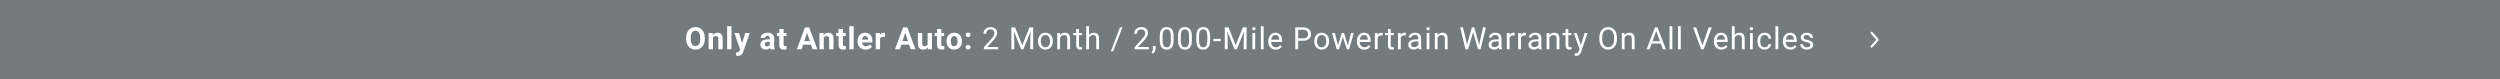 <svg width="2840" height="90" viewBox="0 0 2840 90" fill="none" xmlns="http://www.w3.org/2000/svg">
<rect x="0" y="0" width="2840" height="90" fill="#333333" stroke="none"/>
<g clip-path="url(#clip0_2062_61)">
<rect width="2840" height="90" fill="white"/>
<rect width="2840" height="90" fill="#747B7F"/>
<path fill-rule="evenodd" clip-rule="evenodd" d="M2125.34 36.38C2125.79 35.873 2126.52 35.873 2126.97 36.38L2133.49 43.717C2134.17 44.478 2134.17 45.712 2133.49 46.473L2126.97 53.809C2126.52 54.316 2125.79 54.316 2125.34 53.809C2124.89 53.302 2124.89 52.479 2125.34 51.972L2131.45 45.095L2125.34 38.218C2124.89 37.711 2124.89 36.888 2125.34 36.38Z" fill="white"/>
<path d="M800.661 42.977V44.157C800.661 46.048 800.405 47.746 799.892 49.249C799.379 50.753 798.656 52.035 797.722 53.095C796.787 54.143 795.671 54.946 794.372 55.504C793.085 56.063 791.655 56.342 790.083 56.342C788.522 56.342 787.092 56.063 785.793 55.504C784.506 54.946 783.389 54.143 782.443 53.095C781.498 52.035 780.763 50.753 780.239 49.249C779.726 47.746 779.47 46.048 779.47 44.157V42.977C779.47 41.075 779.726 39.377 780.239 37.885C780.751 36.381 781.475 35.099 782.409 34.04C783.355 32.98 784.471 32.171 785.759 31.613C787.058 31.055 788.487 30.775 790.048 30.775C791.621 30.775 793.05 31.055 794.338 31.613C795.637 32.171 796.753 32.98 797.688 34.04C798.633 35.099 799.362 36.381 799.875 37.885C800.399 39.377 800.661 41.075 800.661 42.977ZM795.483 44.157V42.943C795.483 41.622 795.363 40.46 795.124 39.457C794.885 38.454 794.532 37.611 794.064 36.928C793.597 36.244 793.028 35.731 792.355 35.39C791.683 35.036 790.914 34.86 790.048 34.86C789.182 34.86 788.413 35.036 787.741 35.39C787.08 35.731 786.516 36.244 786.049 36.928C785.594 37.611 785.246 38.454 785.007 39.457C784.768 40.46 784.648 41.622 784.648 42.943V44.157C784.648 45.467 784.768 46.629 785.007 47.643C785.246 48.646 785.599 49.495 786.066 50.19C786.534 50.873 787.103 51.391 787.775 51.745C788.448 52.098 789.217 52.274 790.083 52.274C790.948 52.274 791.717 52.098 792.39 51.745C793.062 51.391 793.626 50.873 794.082 50.19C794.537 49.495 794.885 48.646 795.124 47.643C795.363 46.629 795.483 45.467 795.483 44.157ZM809.914 41.456V56H804.992V37.509H809.607L809.914 41.456ZM809.196 46.105H807.863C807.863 44.738 808.04 43.507 808.393 42.414C808.746 41.308 809.242 40.368 809.88 39.594C810.518 38.808 811.276 38.209 812.153 37.799C813.042 37.378 814.033 37.167 815.127 37.167C815.993 37.167 816.784 37.292 817.502 37.543C818.22 37.794 818.835 38.192 819.348 38.739C819.872 39.286 820.271 40.01 820.544 40.91C820.829 41.81 820.971 42.909 820.971 44.208V56H816.015V44.191C816.015 43.371 815.901 42.733 815.674 42.277C815.446 41.821 815.11 41.502 814.665 41.32C814.232 41.126 813.697 41.029 813.059 41.029C812.398 41.029 811.823 41.16 811.333 41.422C810.854 41.684 810.455 42.049 810.136 42.516C809.829 42.972 809.595 43.507 809.436 44.123C809.276 44.738 809.196 45.399 809.196 46.105ZM830.959 29.75V56H826.02V29.75H830.959ZM841.563 53.915L846.467 37.509H851.748L844.314 58.786C844.155 59.253 843.938 59.754 843.665 60.29C843.403 60.825 843.044 61.332 842.588 61.81C842.144 62.3 841.58 62.699 840.896 63.007C840.224 63.315 839.398 63.468 838.418 63.468C837.951 63.468 837.569 63.44 837.273 63.383C836.977 63.326 836.624 63.246 836.213 63.144V59.538C836.339 59.538 836.47 59.538 836.607 59.538C836.743 59.549 836.874 59.555 837 59.555C837.649 59.555 838.179 59.481 838.589 59.333C838.999 59.184 839.33 58.956 839.58 58.649C839.831 58.353 840.03 57.965 840.178 57.487L841.563 53.915ZM839.512 37.509L843.528 50.907L844.229 56.12L840.879 56.478L834.231 37.509H839.512ZM874.51 51.83V43.593C874.51 43 874.413 42.493 874.219 42.072C874.026 41.639 873.724 41.303 873.313 41.063C872.915 40.824 872.396 40.705 871.758 40.705C871.211 40.705 870.739 40.801 870.34 40.995C869.941 41.177 869.633 41.445 869.417 41.798C869.201 42.14 869.092 42.545 869.092 43.012H864.17C864.17 42.226 864.353 41.479 864.717 40.773C865.082 40.067 865.612 39.446 866.307 38.91C867.002 38.363 867.828 37.936 868.785 37.628C869.753 37.321 870.835 37.167 872.032 37.167C873.467 37.167 874.743 37.406 875.86 37.885C876.976 38.363 877.854 39.081 878.492 40.038C879.141 40.995 879.466 42.191 879.466 43.627V51.54C879.466 52.553 879.528 53.385 879.654 54.035C879.779 54.673 879.961 55.231 880.201 55.709V56H875.228C874.988 55.499 874.806 54.872 874.681 54.12C874.567 53.357 874.51 52.593 874.51 51.83ZM875.159 44.738L875.193 47.523H872.442C871.792 47.523 871.229 47.597 870.75 47.746C870.271 47.894 869.878 48.105 869.571 48.378C869.263 48.64 869.035 48.948 868.887 49.301C868.75 49.654 868.682 50.041 868.682 50.463C868.682 50.884 868.779 51.266 868.973 51.608C869.166 51.938 869.445 52.2 869.81 52.394C870.175 52.576 870.602 52.667 871.092 52.667C871.832 52.667 872.476 52.519 873.023 52.223C873.57 51.927 873.991 51.562 874.288 51.129C874.595 50.697 874.755 50.286 874.766 49.899L876.065 51.984C875.883 52.451 875.632 52.935 875.313 53.437C875.005 53.938 874.612 54.411 874.134 54.855C873.655 55.288 873.08 55.647 872.408 55.932C871.736 56.205 870.938 56.342 870.015 56.342C868.842 56.342 867.776 56.108 866.819 55.641C865.874 55.163 865.122 54.508 864.563 53.676C864.017 52.833 863.743 51.876 863.743 50.805C863.743 49.836 863.925 48.976 864.29 48.224C864.655 47.472 865.19 46.84 865.896 46.327C866.614 45.803 867.509 45.41 868.58 45.148C869.651 44.874 870.892 44.738 872.305 44.738H875.159ZM893.367 37.509V40.995H882.601V37.509H893.367ZM885.267 32.946H890.189V50.429C890.189 50.964 890.257 51.374 890.394 51.659C890.542 51.944 890.758 52.143 891.043 52.257C891.328 52.36 891.687 52.411 892.12 52.411C892.427 52.411 892.701 52.4 892.94 52.377C893.191 52.343 893.402 52.309 893.572 52.274L893.59 55.898C893.168 56.034 892.712 56.142 892.222 56.222C891.732 56.302 891.191 56.342 890.599 56.342C889.516 56.342 888.571 56.165 887.762 55.812C886.964 55.447 886.349 54.866 885.916 54.069C885.483 53.271 885.267 52.223 885.267 50.924V32.946ZM917.411 35.373L910.643 56H905.192L914.437 31.117H917.906L917.411 35.373ZM923.033 56L916.249 35.373L915.702 31.117H919.205L928.502 56H923.033ZM922.726 46.737V50.753H909.584V46.737H922.726ZM935.824 41.456V56H930.902V37.509H935.516L935.824 41.456ZM935.106 46.105H933.773C933.773 44.738 933.95 43.507 934.303 42.414C934.656 41.308 935.152 40.368 935.79 39.594C936.428 38.808 937.186 38.209 938.063 37.799C938.951 37.378 939.943 37.167 941.036 37.167C941.902 37.167 942.694 37.292 943.412 37.543C944.13 37.794 944.745 38.192 945.258 38.739C945.782 39.286 946.18 40.01 946.454 40.91C946.739 41.81 946.881 42.909 946.881 44.208V56H941.925V44.191C941.925 43.371 941.811 42.733 941.583 42.277C941.355 41.821 941.019 41.502 940.575 41.32C940.142 41.126 939.607 41.029 938.969 41.029C938.308 41.029 937.732 41.16 937.242 41.422C936.764 41.684 936.365 42.049 936.046 42.516C935.739 42.972 935.505 43.507 935.346 44.123C935.186 44.738 935.106 45.399 935.106 46.105ZM960.731 37.509V40.995H949.965V37.509H960.731ZM952.631 32.946H957.553V50.429C957.553 50.964 957.621 51.374 957.758 51.659C957.906 51.944 958.122 52.143 958.407 52.257C958.692 52.36 959.051 52.411 959.484 52.411C959.792 52.411 960.065 52.4 960.304 52.377C960.555 52.343 960.766 52.309 960.937 52.274L960.954 55.898C960.532 56.034 960.076 56.142 959.586 56.222C959.097 56.302 958.555 56.342 957.963 56.342C956.881 56.342 955.935 56.165 955.126 55.812C954.328 55.447 953.713 54.866 953.28 54.069C952.847 53.271 952.631 52.223 952.631 50.924V32.946ZM969.779 29.75V56H964.841V29.75H969.779ZM983.408 56.342C981.972 56.342 980.685 56.114 979.545 55.658C978.406 55.191 977.438 54.547 976.64 53.727C975.854 52.907 975.25 51.955 974.829 50.873C974.407 49.779 974.196 48.617 974.196 47.387V46.703C974.196 45.302 974.396 44.02 974.794 42.858C975.193 41.696 975.763 40.688 976.503 39.833C977.255 38.978 978.167 38.323 979.238 37.868C980.309 37.401 981.516 37.167 982.861 37.167C984.171 37.167 985.333 37.383 986.347 37.816C987.361 38.249 988.21 38.865 988.893 39.662C989.588 40.46 990.113 41.417 990.466 42.533C990.819 43.638 990.996 44.869 990.996 46.225V48.275H976.298V44.994H986.159V44.618C986.159 43.935 986.034 43.325 985.783 42.79C985.544 42.243 985.179 41.81 984.689 41.491C984.199 41.172 983.573 41.012 982.809 41.012C982.16 41.012 981.602 41.155 981.135 41.44C980.668 41.724 980.286 42.123 979.99 42.636C979.705 43.148 979.488 43.752 979.34 44.447C979.204 45.131 979.135 45.883 979.135 46.703V47.387C979.135 48.127 979.238 48.811 979.443 49.438C979.659 50.064 979.961 50.605 980.349 51.061C980.747 51.517 981.226 51.87 981.784 52.121C982.354 52.371 982.997 52.497 983.715 52.497C984.604 52.497 985.43 52.326 986.193 51.984C986.968 51.631 987.635 51.101 988.193 50.395L990.585 52.992C990.198 53.55 989.668 54.086 988.996 54.599C988.335 55.111 987.538 55.533 986.603 55.863C985.669 56.182 984.604 56.342 983.408 56.342ZM999.77 41.542V56H994.848V37.509H999.48L999.77 41.542ZM1005.34 37.389L1005.26 41.952C1005.02 41.918 1004.73 41.889 1004.38 41.867C1004.05 41.833 1003.75 41.815 1003.48 41.815C1002.78 41.815 1002.18 41.907 1001.67 42.089C1001.17 42.26 1000.74 42.516 1000.4 42.858C1000.07 43.2 999.821 43.616 999.65 44.105C999.491 44.595 999.4 45.154 999.377 45.78L998.386 45.473C998.386 44.276 998.505 43.177 998.745 42.174C998.984 41.16 999.331 40.277 999.787 39.525C1000.25 38.773 1000.82 38.192 1001.5 37.782C1002.17 37.372 1002.94 37.167 1003.8 37.167C1004.08 37.167 1004.36 37.19 1004.64 37.235C1004.93 37.27 1005.16 37.321 1005.34 37.389ZM1028.91 35.373L1022.14 56H1016.69L1025.93 31.117H1029.4L1028.91 35.373ZM1034.53 56L1027.74 35.373L1027.2 31.117H1030.7L1040 56H1034.53ZM1034.22 46.737V50.753H1021.08V46.737H1034.22ZM1053.78 51.574V37.509H1058.7V56H1054.07L1053.78 51.574ZM1054.33 47.78L1055.78 47.746C1055.78 48.976 1055.64 50.121 1055.35 51.181C1055.07 52.229 1054.64 53.14 1054.07 53.915C1053.5 54.678 1052.78 55.276 1051.92 55.709C1051.05 56.131 1050.03 56.342 1048.86 56.342C1047.96 56.342 1047.13 56.217 1046.36 55.966C1045.61 55.704 1044.96 55.299 1044.41 54.752C1043.88 54.194 1043.46 53.482 1043.15 52.616C1042.85 51.739 1042.71 50.685 1042.71 49.455V37.509H1047.63V49.489C1047.63 50.036 1047.69 50.497 1047.82 50.873C1047.95 51.249 1048.14 51.557 1048.38 51.796C1048.62 52.035 1048.9 52.206 1049.22 52.309C1049.55 52.411 1049.91 52.462 1050.31 52.462C1051.32 52.462 1052.12 52.257 1052.7 51.847C1053.3 51.437 1053.71 50.879 1053.95 50.172C1054.2 49.455 1054.33 48.657 1054.33 47.78ZM1072.57 37.509V40.995H1061.8V37.509H1072.57ZM1064.47 32.946H1069.39V50.429C1069.39 50.964 1069.46 51.374 1069.6 51.659C1069.74 51.944 1069.96 52.143 1070.24 52.257C1070.53 52.36 1070.89 52.411 1071.32 52.411C1071.63 52.411 1071.9 52.4 1072.14 52.377C1072.39 52.343 1072.6 52.309 1072.77 52.274L1072.79 55.898C1072.37 56.034 1071.91 56.142 1071.42 56.222C1070.93 56.302 1070.39 56.342 1069.8 56.342C1068.72 56.342 1067.77 56.165 1066.96 55.812C1066.17 55.447 1065.55 54.866 1065.12 54.069C1064.68 53.271 1064.47 52.223 1064.47 50.924V32.946ZM1075.19 46.942V46.584C1075.19 45.228 1075.38 43.98 1075.77 42.841C1076.16 41.69 1076.72 40.693 1077.46 39.85C1078.2 39.007 1079.12 38.352 1080.2 37.885C1081.28 37.406 1082.52 37.167 1083.92 37.167C1085.33 37.167 1086.57 37.406 1087.67 37.885C1088.76 38.352 1089.68 39.007 1090.42 39.85C1091.17 40.693 1091.74 41.69 1092.13 42.841C1092.51 43.98 1092.71 45.228 1092.71 46.584V46.942C1092.71 48.287 1092.51 49.534 1092.13 50.685C1091.74 51.824 1091.17 52.821 1090.42 53.676C1089.68 54.519 1088.77 55.174 1087.68 55.641C1086.6 56.108 1085.36 56.342 1083.96 56.342C1082.56 56.342 1081.31 56.108 1080.22 55.641C1079.13 55.174 1078.22 54.519 1077.46 53.676C1076.72 52.821 1076.16 51.824 1075.77 50.685C1075.38 49.534 1075.19 48.287 1075.19 46.942ZM1080.11 46.584V46.942C1080.11 47.717 1080.18 48.441 1080.32 49.113C1080.45 49.785 1080.67 50.377 1080.97 50.89C1081.27 51.391 1081.67 51.785 1082.16 52.069C1082.65 52.354 1083.25 52.497 1083.96 52.497C1084.64 52.497 1085.23 52.354 1085.72 52.069C1086.21 51.785 1086.6 51.391 1086.9 50.89C1087.19 50.377 1087.41 49.785 1087.55 49.113C1087.7 48.441 1087.77 47.717 1087.77 46.942V46.584C1087.77 45.831 1087.7 45.125 1087.55 44.464C1087.41 43.792 1087.19 43.2 1086.88 42.687C1086.58 42.163 1086.19 41.753 1085.7 41.456C1085.21 41.16 1084.62 41.012 1083.92 41.012C1083.23 41.012 1082.64 41.16 1082.15 41.456C1081.67 41.753 1081.27 42.163 1080.97 42.687C1080.67 43.2 1080.45 43.792 1080.32 44.464C1080.18 45.125 1080.11 45.831 1080.11 46.584ZM1096.97 53.624C1096.97 52.895 1097.22 52.286 1097.72 51.796C1098.24 51.306 1098.91 51.061 1099.76 51.061C1100.6 51.061 1101.27 51.306 1101.77 51.796C1102.29 52.286 1102.54 52.895 1102.54 53.624C1102.54 54.354 1102.29 54.963 1101.77 55.453C1101.27 55.943 1100.6 56.188 1099.76 56.188C1098.91 56.188 1098.24 55.943 1097.72 55.453C1097.22 54.963 1096.97 54.354 1096.97 53.624ZM1096.97 39.525C1096.97 38.796 1097.22 38.187 1097.72 37.697C1098.24 37.207 1098.91 36.962 1099.76 36.962C1100.6 36.962 1101.27 37.207 1101.77 37.697C1102.29 38.187 1102.54 38.796 1102.54 39.525C1102.54 40.255 1102.29 40.864 1101.77 41.354C1101.27 41.844 1100.6 42.089 1099.76 42.089C1098.91 42.089 1098.24 41.844 1097.72 41.354C1097.22 40.864 1096.97 40.255 1096.97 39.525ZM1133.93 53.402V56H1117.65V53.727L1125.8 44.652C1126.8 43.536 1127.58 42.59 1128.12 41.815C1128.68 41.029 1129.07 40.329 1129.29 39.713C1129.51 39.087 1129.63 38.449 1129.63 37.799C1129.63 36.979 1129.46 36.238 1129.11 35.578C1128.78 34.905 1128.29 34.37 1127.65 33.971C1127 33.572 1126.21 33.373 1125.29 33.373C1124.18 33.373 1123.26 33.59 1122.52 34.023C1121.79 34.444 1121.24 35.036 1120.88 35.8C1120.51 36.563 1120.33 37.44 1120.33 38.432H1117.17C1117.17 37.03 1117.48 35.748 1118.09 34.586C1118.71 33.424 1119.62 32.502 1120.83 31.818C1122.03 31.123 1123.52 30.775 1125.29 30.775C1126.86 30.775 1128.2 31.055 1129.32 31.613C1130.44 32.16 1131.29 32.934 1131.88 33.937C1132.49 34.928 1132.79 36.09 1132.79 37.423C1132.79 38.153 1132.66 38.893 1132.41 39.645C1132.17 40.386 1131.84 41.126 1131.4 41.867C1130.98 42.607 1130.49 43.336 1129.92 44.054C1129.36 44.772 1128.76 45.478 1128.12 46.173L1121.46 53.402H1133.93ZM1149.96 31.117H1153.16L1161.31 51.403L1169.44 31.117H1172.66L1162.54 56H1160.05L1149.96 31.117ZM1148.92 31.117H1151.74L1152.2 46.293V56H1148.92V31.117ZM1170.86 31.117H1173.68V56H1170.4V46.293L1170.86 31.117ZM1179.21 46.959V46.566C1179.21 45.233 1179.4 43.997 1179.79 42.858C1180.18 41.707 1180.74 40.71 1181.47 39.867C1182.2 39.013 1183.08 38.352 1184.12 37.885C1185.15 37.406 1186.31 37.167 1187.6 37.167C1188.9 37.167 1190.07 37.406 1191.11 37.885C1192.15 38.352 1193.04 39.013 1193.77 39.867C1194.51 40.71 1195.08 41.707 1195.46 42.858C1195.85 43.997 1196.04 45.233 1196.04 46.566V46.959C1196.04 48.292 1195.85 49.529 1195.46 50.668C1195.08 51.807 1194.51 52.804 1193.77 53.659C1193.04 54.502 1192.16 55.163 1191.12 55.641C1190.1 56.108 1188.93 56.342 1187.64 56.342C1186.34 56.342 1185.17 56.108 1184.13 55.641C1183.1 55.163 1182.21 54.502 1181.47 53.659C1180.74 52.804 1180.18 51.807 1179.79 50.668C1179.4 49.529 1179.21 48.292 1179.21 46.959ZM1182.37 46.566V46.959C1182.37 47.882 1182.48 48.754 1182.7 49.574C1182.91 50.383 1183.24 51.101 1183.67 51.727C1184.12 52.354 1184.67 52.85 1185.33 53.214C1185.99 53.568 1186.76 53.744 1187.64 53.744C1188.5 53.744 1189.26 53.568 1189.91 53.214C1190.57 52.85 1191.12 52.354 1191.55 51.727C1191.98 51.101 1192.31 50.383 1192.52 49.574C1192.75 48.754 1192.87 47.882 1192.87 46.959V46.566C1192.87 45.655 1192.75 44.795 1192.52 43.986C1192.31 43.166 1191.98 42.442 1191.53 41.815C1191.1 41.177 1190.55 40.676 1189.89 40.312C1189.24 39.947 1188.48 39.765 1187.6 39.765C1186.74 39.765 1185.97 39.947 1185.31 40.312C1184.66 40.676 1184.12 41.177 1183.67 41.815C1183.24 42.442 1182.91 43.166 1182.7 43.986C1182.48 44.795 1182.37 45.655 1182.37 46.566ZM1204.22 41.456V56H1201.06V37.509H1204.05L1204.22 41.456ZM1203.47 46.054L1202.15 46.002C1202.16 44.738 1202.35 43.57 1202.72 42.499C1203.08 41.417 1203.59 40.477 1204.25 39.679C1204.92 38.882 1205.7 38.266 1206.61 37.834C1207.54 37.389 1208.56 37.167 1209.67 37.167C1210.58 37.167 1211.4 37.292 1212.13 37.543C1212.86 37.782 1213.48 38.17 1214 38.705C1214.52 39.241 1214.92 39.935 1215.19 40.79C1215.47 41.633 1215.6 42.664 1215.6 43.883V56H1212.42V43.849C1212.42 42.881 1212.28 42.106 1212 41.525C1211.71 40.932 1211.3 40.505 1210.75 40.243C1210.2 39.97 1209.53 39.833 1208.73 39.833C1207.95 39.833 1207.23 39.998 1206.58 40.329C1205.94 40.659 1205.39 41.115 1204.92 41.696C1204.47 42.277 1204.11 42.943 1203.84 43.695C1203.59 44.436 1203.47 45.222 1203.47 46.054ZM1229.2 37.509V39.935H1219.2V37.509H1229.2ZM1222.58 33.014H1225.74V51.42C1225.74 52.047 1225.84 52.519 1226.03 52.838C1226.23 53.157 1226.48 53.368 1226.79 53.471C1227.09 53.573 1227.42 53.624 1227.78 53.624C1228.04 53.624 1228.31 53.602 1228.6 53.556C1228.89 53.499 1229.12 53.454 1229.26 53.419L1229.28 56C1229.03 56.08 1228.7 56.154 1228.29 56.222C1227.89 56.302 1227.41 56.342 1226.84 56.342C1226.06 56.342 1225.35 56.188 1224.7 55.88C1224.05 55.573 1223.53 55.06 1223.15 54.342C1222.77 53.613 1222.58 52.633 1222.58 51.403V33.014ZM1237.12 29.75V56H1233.95V29.75H1237.12ZM1236.36 46.054L1235.05 46.002C1235.06 44.738 1235.25 43.57 1235.61 42.499C1235.98 41.417 1236.49 40.477 1237.15 39.679C1237.81 38.882 1238.6 38.266 1239.51 37.834C1240.43 37.389 1241.45 37.167 1242.57 37.167C1243.48 37.167 1244.3 37.292 1245.03 37.543C1245.76 37.782 1246.38 38.17 1246.89 38.705C1247.42 39.241 1247.81 39.935 1248.09 40.79C1248.36 41.633 1248.5 42.664 1248.5 43.883V56H1245.32V43.849C1245.32 42.881 1245.18 42.106 1244.89 41.525C1244.61 40.932 1244.19 40.505 1243.64 40.243C1243.1 39.97 1242.43 39.833 1241.63 39.833C1240.84 39.833 1240.12 39.998 1239.48 40.329C1238.84 40.659 1238.28 41.115 1237.82 41.696C1237.36 42.277 1237 42.943 1236.74 43.695C1236.49 44.436 1236.36 45.222 1236.36 46.054ZM1275.02 31.117L1264.65 58.136H1261.93L1272.32 31.117H1275.02ZM1305.22 53.402V56H1288.93V53.727L1297.08 44.652C1298.08 43.536 1298.86 42.59 1299.4 41.815C1299.96 41.029 1300.35 40.329 1300.57 39.713C1300.79 39.087 1300.91 38.449 1300.91 37.799C1300.91 36.979 1300.74 36.238 1300.4 35.578C1300.07 34.905 1299.58 34.37 1298.93 33.971C1298.28 33.572 1297.49 33.373 1296.57 33.373C1295.46 33.373 1294.54 33.59 1293.8 34.023C1293.07 34.444 1292.52 35.036 1292.16 35.8C1291.79 36.563 1291.61 37.44 1291.61 38.432H1288.45C1288.45 37.03 1288.76 35.748 1289.37 34.586C1289.99 33.424 1290.9 32.502 1292.11 31.818C1293.32 31.123 1294.8 30.775 1296.57 30.775C1298.14 30.775 1299.48 31.055 1300.6 31.613C1301.72 32.16 1302.57 32.934 1303.16 33.937C1303.77 34.928 1304.07 36.09 1304.07 37.423C1304.07 38.153 1303.95 38.893 1303.69 39.645C1303.46 40.386 1303.12 41.126 1302.69 41.867C1302.26 42.607 1301.77 43.336 1301.2 44.054C1300.64 44.772 1300.04 45.478 1299.4 46.173L1292.74 53.402H1305.22ZM1312.86 52.24V54.787C1312.86 55.823 1312.6 56.917 1312.08 58.068C1311.55 59.23 1310.82 60.198 1309.87 60.973L1308.08 59.726C1308.44 59.224 1308.75 58.712 1309 58.188C1309.25 57.675 1309.44 57.139 1309.56 56.581C1309.7 56.034 1309.77 55.453 1309.77 54.838V52.24H1312.86ZM1333.22 41.576V45.37C1333.22 47.41 1333.04 49.13 1332.68 50.531C1332.31 51.933 1331.79 53.06 1331.1 53.915C1330.42 54.77 1329.6 55.391 1328.63 55.778C1327.67 56.154 1326.59 56.342 1325.38 56.342C1324.42 56.342 1323.54 56.222 1322.73 55.983C1321.92 55.744 1321.19 55.362 1320.54 54.838C1319.91 54.302 1319.36 53.607 1318.9 52.753C1318.45 51.898 1318.1 50.862 1317.86 49.643C1317.62 48.423 1317.5 46.999 1317.5 45.37V41.576C1317.5 39.537 1317.68 37.828 1318.05 36.449C1318.42 35.071 1318.95 33.965 1319.64 33.134C1320.32 32.291 1321.14 31.687 1322.1 31.322C1323.07 30.958 1324.15 30.775 1325.35 30.775C1326.31 30.775 1327.2 30.895 1328.01 31.134C1328.83 31.362 1329.56 31.732 1330.2 32.245C1330.84 32.746 1331.38 33.419 1331.82 34.262C1332.28 35.093 1332.63 36.113 1332.86 37.321C1333.1 38.529 1333.22 39.947 1333.22 41.576ZM1330.05 45.883V41.046C1330.05 39.93 1329.98 38.95 1329.84 38.107C1329.71 37.252 1329.53 36.523 1329.28 35.919C1329.03 35.316 1328.71 34.826 1328.32 34.45C1327.94 34.074 1327.5 33.8 1327 33.629C1326.51 33.447 1325.96 33.356 1325.35 33.356C1324.59 33.356 1323.93 33.498 1323.35 33.783C1322.76 34.057 1322.27 34.495 1321.88 35.099C1321.49 35.703 1321.19 36.495 1320.99 37.475C1320.78 38.454 1320.68 39.645 1320.68 41.046V45.883C1320.68 46.999 1320.74 47.985 1320.87 48.839C1321 49.694 1321.2 50.434 1321.47 51.061C1321.73 51.676 1322.05 52.183 1322.42 52.582C1322.8 52.981 1323.23 53.277 1323.72 53.471C1324.22 53.653 1324.78 53.744 1325.38 53.744C1326.15 53.744 1326.83 53.596 1327.41 53.3C1327.99 53.004 1328.48 52.542 1328.87 51.916C1329.26 51.278 1329.56 50.463 1329.75 49.472C1329.95 48.469 1330.05 47.273 1330.05 45.883ZM1353.96 41.576V45.37C1353.96 47.41 1353.78 49.13 1353.41 50.531C1353.05 51.933 1352.53 53.06 1351.84 53.915C1351.16 54.77 1350.33 55.391 1349.36 55.778C1348.41 56.154 1347.32 56.342 1346.12 56.342C1345.16 56.342 1344.28 56.222 1343.47 55.983C1342.66 55.744 1341.93 55.362 1341.28 54.838C1340.64 54.302 1340.1 53.607 1339.64 52.753C1339.18 51.898 1338.84 50.862 1338.6 49.643C1338.36 48.423 1338.24 46.999 1338.24 45.37V41.576C1338.24 39.537 1338.42 37.828 1338.79 36.449C1339.16 35.071 1339.69 33.965 1340.37 33.134C1341.06 32.291 1341.88 31.687 1342.84 31.322C1343.8 30.958 1344.89 30.775 1346.08 30.775C1347.05 30.775 1347.94 30.895 1348.75 31.134C1349.57 31.362 1350.3 31.732 1350.94 32.245C1351.57 32.746 1352.12 33.419 1352.56 34.262C1353.02 35.093 1353.36 36.113 1353.6 37.321C1353.84 38.529 1353.96 39.947 1353.96 41.576ZM1350.78 45.883V41.046C1350.78 39.93 1350.71 38.95 1350.58 38.107C1350.45 37.252 1350.26 36.523 1350.01 35.919C1349.76 35.316 1349.44 34.826 1349.06 34.45C1348.68 34.074 1348.24 33.8 1347.74 33.629C1347.25 33.447 1346.7 33.356 1346.08 33.356C1345.33 33.356 1344.66 33.498 1344.08 33.783C1343.5 34.057 1343.01 34.495 1342.61 35.099C1342.23 35.703 1341.93 36.495 1341.72 37.475C1341.52 38.454 1341.42 39.645 1341.42 41.046V45.883C1341.42 46.999 1341.48 47.985 1341.61 48.839C1341.74 49.694 1341.94 50.434 1342.2 51.061C1342.47 51.676 1342.78 52.183 1343.16 52.582C1343.54 52.981 1343.97 53.277 1344.46 53.471C1344.96 53.653 1345.51 53.744 1346.12 53.744C1346.89 53.744 1347.57 53.596 1348.15 53.3C1348.73 53.004 1349.22 52.542 1349.6 51.916C1350 51.278 1350.3 50.463 1350.49 49.472C1350.69 48.469 1350.78 47.273 1350.78 45.883ZM1374.7 41.576V45.37C1374.7 47.41 1374.52 49.13 1374.15 50.531C1373.79 51.933 1373.26 53.06 1372.58 53.915C1371.9 54.77 1371.07 55.391 1370.1 55.778C1369.14 56.154 1368.06 56.342 1366.85 56.342C1365.9 56.342 1365.01 56.222 1364.21 55.983C1363.4 55.744 1362.67 55.362 1362.02 54.838C1361.38 54.302 1360.83 53.607 1360.38 52.753C1359.92 51.898 1359.57 50.862 1359.33 49.643C1359.1 48.423 1358.98 46.999 1358.98 45.37V41.576C1358.98 39.537 1359.16 37.828 1359.52 36.449C1359.9 35.071 1360.43 33.965 1361.11 33.134C1361.8 32.291 1362.62 31.687 1363.57 31.322C1364.54 30.958 1365.62 30.775 1366.82 30.775C1367.79 30.775 1368.68 30.895 1369.49 31.134C1370.31 31.362 1371.04 31.732 1371.67 32.245C1372.31 32.746 1372.85 33.419 1373.3 34.262C1373.75 35.093 1374.1 36.113 1374.34 37.321C1374.58 38.529 1374.7 39.947 1374.7 41.576ZM1371.52 45.883V41.046C1371.52 39.93 1371.45 38.95 1371.31 38.107C1371.19 37.252 1371 36.523 1370.75 35.919C1370.5 35.316 1370.18 34.826 1369.79 34.45C1369.42 34.074 1368.98 33.8 1368.48 33.629C1367.99 33.447 1367.44 33.356 1366.82 33.356C1366.07 33.356 1365.4 33.498 1364.82 33.783C1364.24 34.057 1363.75 34.495 1363.35 35.099C1362.96 35.703 1362.67 36.495 1362.46 37.475C1362.26 38.454 1362.15 39.645 1362.15 41.046V45.883C1362.15 46.999 1362.22 47.985 1362.34 48.839C1362.48 49.694 1362.68 50.434 1362.94 51.061C1363.2 51.676 1363.52 52.183 1363.9 52.582C1364.27 52.981 1364.71 53.277 1365.2 53.471C1365.7 53.653 1366.25 53.744 1366.85 53.744C1367.63 53.744 1368.31 53.596 1368.89 53.3C1369.47 53.004 1369.95 52.542 1370.34 51.916C1370.74 51.278 1371.04 50.463 1371.23 49.472C1371.42 48.469 1371.52 47.273 1371.52 45.883ZM1386.74 44.123V46.72H1378.4V44.123H1386.74ZM1392.4 31.117H1395.6L1403.75 51.403L1411.88 31.117H1415.1L1404.98 56H1402.48L1392.4 31.117ZM1391.36 31.117H1394.18L1394.64 46.293V56H1391.36V31.117ZM1413.3 31.117H1416.12V56H1412.84V46.293L1413.3 31.117ZM1425.92 37.509V56H1422.74V37.509H1425.92ZM1422.5 32.604C1422.5 32.091 1422.66 31.658 1422.97 31.305C1423.28 30.952 1423.75 30.775 1424.37 30.775C1424.97 30.775 1425.43 30.952 1425.75 31.305C1426.08 31.658 1426.25 32.091 1426.25 32.604C1426.25 33.094 1426.08 33.516 1425.75 33.869C1425.43 34.21 1424.97 34.381 1424.37 34.381C1423.75 34.381 1423.28 34.21 1422.97 33.869C1422.66 33.516 1422.5 33.094 1422.5 32.604ZM1435.48 29.75V56H1432.3V29.75H1435.48ZM1449.28 56.342C1447.99 56.342 1446.83 56.125 1445.78 55.692C1444.74 55.248 1443.85 54.627 1443.1 53.83C1442.36 53.032 1441.79 52.086 1441.39 50.993C1440.99 49.899 1440.79 48.703 1440.79 47.404V46.686C1440.79 45.182 1441.01 43.843 1441.46 42.67C1441.9 41.485 1442.5 40.482 1443.27 39.662C1444.03 38.842 1444.9 38.221 1445.86 37.799C1446.83 37.378 1447.84 37.167 1448.87 37.167C1450.19 37.167 1451.33 37.395 1452.29 37.851C1453.26 38.306 1454.05 38.944 1454.67 39.765C1455.28 40.574 1455.74 41.531 1456.03 42.636C1456.33 43.73 1456.48 44.926 1456.48 46.225V47.643H1442.67V45.062H1453.32V44.823C1453.27 44.003 1453.1 43.205 1452.8 42.431C1452.52 41.656 1452.06 41.018 1451.44 40.517C1450.81 40.015 1449.95 39.765 1448.87 39.765C1448.15 39.765 1447.49 39.919 1446.89 40.226C1446.29 40.522 1445.77 40.967 1445.33 41.559C1444.9 42.151 1444.57 42.875 1444.33 43.73C1444.09 44.584 1443.97 45.569 1443.97 46.686V47.404C1443.97 48.281 1444.09 49.107 1444.33 49.882C1444.58 50.645 1444.94 51.317 1445.4 51.898C1445.88 52.48 1446.46 52.935 1447.13 53.266C1447.81 53.596 1448.59 53.761 1449.45 53.761C1450.57 53.761 1451.52 53.533 1452.29 53.078C1453.06 52.622 1453.74 52.012 1454.32 51.249L1456.24 52.77C1455.84 53.374 1455.33 53.949 1454.72 54.496C1454.1 55.043 1453.34 55.487 1452.44 55.829C1451.56 56.171 1450.5 56.342 1449.28 56.342ZM1480.61 46.242H1473.96V43.559H1480.61C1481.89 43.559 1482.94 43.353 1483.73 42.943C1484.53 42.533 1485.11 41.964 1485.48 41.234C1485.85 40.505 1486.04 39.673 1486.04 38.739C1486.04 37.885 1485.85 37.081 1485.48 36.33C1485.11 35.578 1484.53 34.974 1483.73 34.518C1482.94 34.051 1481.89 33.817 1480.61 33.817H1474.73V56H1471.43V31.117H1480.61C1482.49 31.117 1484.08 31.442 1485.37 32.091C1486.67 32.741 1487.66 33.641 1488.33 34.791C1489 35.931 1489.34 37.235 1489.34 38.705C1489.34 40.3 1489 41.662 1488.33 42.79C1487.66 43.917 1486.67 44.778 1485.37 45.37C1484.08 45.951 1482.49 46.242 1480.61 46.242ZM1493 46.959V46.566C1493 45.233 1493.2 43.997 1493.58 42.858C1493.97 41.707 1494.53 40.71 1495.26 39.867C1495.99 39.013 1496.87 38.352 1497.91 37.885C1498.95 37.406 1500.11 37.167 1501.39 37.167C1502.69 37.167 1503.86 37.406 1504.9 37.885C1505.95 38.352 1506.83 39.013 1507.56 39.867C1508.3 40.71 1508.87 41.707 1509.26 42.858C1509.64 43.997 1509.84 45.233 1509.84 46.566V46.959C1509.84 48.292 1509.64 49.529 1509.26 50.668C1508.87 51.807 1508.3 52.804 1507.56 53.659C1506.83 54.502 1505.95 55.163 1504.92 55.641C1503.89 56.108 1502.73 56.342 1501.43 56.342C1500.13 56.342 1498.96 56.108 1497.93 55.641C1496.89 55.163 1496 54.502 1495.26 53.659C1494.53 52.804 1493.97 51.807 1493.58 50.668C1493.2 49.529 1493 48.292 1493 46.959ZM1496.17 46.566V46.959C1496.17 47.882 1496.27 48.754 1496.49 49.574C1496.71 50.383 1497.03 51.101 1497.46 51.727C1497.91 52.354 1498.46 52.85 1499.12 53.214C1499.78 53.568 1500.55 53.744 1501.43 53.744C1502.29 53.744 1503.05 53.568 1503.7 53.214C1504.36 52.85 1504.91 52.354 1505.34 51.727C1505.78 51.101 1506.1 50.383 1506.32 49.574C1506.54 48.754 1506.66 47.882 1506.66 46.959V46.566C1506.66 45.655 1506.54 44.795 1506.32 43.986C1506.1 43.166 1505.77 42.442 1505.33 41.815C1504.89 41.177 1504.35 40.676 1503.68 40.312C1503.04 39.947 1502.27 39.765 1501.39 39.765C1500.53 39.765 1499.77 39.947 1499.1 40.312C1498.46 40.676 1497.91 41.177 1497.46 41.815C1497.03 42.442 1496.71 43.166 1496.49 43.986C1496.27 44.795 1496.17 45.655 1496.17 46.566ZM1519.53 52.719L1524.29 37.509H1526.37L1525.96 40.534L1521.12 56H1519.09L1519.53 52.719ZM1516.34 37.509L1520.39 52.89L1520.68 56H1518.54L1513.18 37.509H1516.34ZM1530.92 52.77L1534.78 37.509H1537.92L1532.56 56H1530.44L1530.92 52.77ZM1526.83 37.509L1531.48 52.462L1532.01 56H1529.99L1525.02 40.499L1524.61 37.509H1526.83ZM1549.89 56.342C1548.61 56.342 1547.44 56.125 1546.39 55.692C1545.35 55.248 1544.46 54.627 1543.71 53.83C1542.97 53.032 1542.4 52.086 1542 50.993C1541.6 49.899 1541.4 48.703 1541.4 47.404V46.686C1541.4 45.182 1541.62 43.843 1542.07 42.67C1542.51 41.485 1543.11 40.482 1543.88 39.662C1544.64 38.842 1545.51 38.221 1546.48 37.799C1547.44 37.378 1548.45 37.167 1549.48 37.167C1550.81 37.167 1551.94 37.395 1552.9 37.851C1553.87 38.306 1554.66 38.944 1555.28 39.765C1555.89 40.574 1556.35 41.531 1556.64 42.636C1556.94 43.73 1557.09 44.926 1557.09 46.225V47.643H1543.28V45.062H1553.93V44.823C1553.88 44.003 1553.71 43.205 1553.41 42.431C1553.13 41.656 1552.67 41.018 1552.05 40.517C1551.42 40.015 1550.57 39.765 1549.48 39.765C1548.77 39.765 1548.1 39.919 1547.5 40.226C1546.9 40.522 1546.38 40.967 1545.95 41.559C1545.51 42.151 1545.18 42.875 1544.94 43.73C1544.7 44.584 1544.58 45.569 1544.58 46.686V47.404C1544.58 48.281 1544.7 49.107 1544.94 49.882C1545.19 50.645 1545.55 51.317 1546.01 51.898C1546.49 52.48 1547.07 52.935 1547.74 53.266C1548.42 53.596 1549.2 53.761 1550.06 53.761C1551.18 53.761 1552.13 53.533 1552.9 53.078C1553.68 52.622 1554.35 52.012 1554.94 51.249L1556.85 52.77C1556.45 53.374 1555.94 53.949 1555.33 54.496C1554.71 55.043 1553.96 55.487 1553.06 55.829C1552.17 56.171 1551.11 56.342 1549.89 56.342ZM1564.99 40.414V56H1561.83V37.509H1564.91L1564.99 40.414ZM1570.77 37.406L1570.75 40.346C1570.49 40.289 1570.24 40.255 1570 40.243C1569.77 40.22 1569.51 40.209 1569.21 40.209C1568.48 40.209 1567.84 40.323 1567.28 40.551C1566.72 40.779 1566.25 41.098 1565.86 41.508C1565.48 41.918 1565.17 42.408 1564.94 42.977C1564.72 43.536 1564.58 44.151 1564.51 44.823L1563.62 45.336C1563.62 44.219 1563.73 43.171 1563.95 42.191C1564.18 41.212 1564.52 40.346 1564.99 39.594C1565.46 38.83 1566.05 38.238 1566.77 37.816C1567.5 37.383 1568.36 37.167 1569.37 37.167C1569.59 37.167 1569.86 37.196 1570.15 37.252C1570.45 37.298 1570.65 37.349 1570.77 37.406ZM1583.34 37.509V39.935H1573.34V37.509H1583.34ZM1576.72 33.014H1579.88V51.42C1579.88 52.047 1579.98 52.519 1580.17 52.838C1580.37 53.157 1580.62 53.368 1580.93 53.471C1581.23 53.573 1581.56 53.624 1581.92 53.624C1582.18 53.624 1582.45 53.602 1582.74 53.556C1583.03 53.499 1583.26 53.454 1583.4 53.419L1583.42 56C1583.17 56.08 1582.84 56.154 1582.43 56.222C1582.03 56.302 1581.55 56.342 1580.98 56.342C1580.2 56.342 1579.49 56.188 1578.84 55.88C1578.19 55.573 1577.67 55.06 1577.29 54.342C1576.91 53.613 1576.72 52.633 1576.72 51.403V33.014ZM1591.26 40.414V56H1588.09V37.509H1591.17L1591.26 40.414ZM1597.03 37.406L1597.02 40.346C1596.75 40.289 1596.5 40.255 1596.26 40.243C1596.04 40.22 1595.77 40.209 1595.48 40.209C1594.75 40.209 1594.1 40.323 1593.55 40.551C1592.99 40.779 1592.52 41.098 1592.13 41.508C1591.74 41.918 1591.43 42.408 1591.21 42.977C1590.99 43.536 1590.85 44.151 1590.78 44.823L1589.89 45.336C1589.89 44.219 1590 43.171 1590.21 42.191C1590.44 41.212 1590.79 40.346 1591.26 39.594C1591.72 38.83 1592.32 38.238 1593.03 37.816C1593.76 37.383 1594.63 37.167 1595.63 37.167C1595.86 37.167 1596.12 37.196 1596.42 37.252C1596.71 37.298 1596.92 37.349 1597.03 37.406ZM1611.22 52.838V43.319C1611.22 42.59 1611.08 41.958 1610.78 41.422C1610.5 40.876 1610.06 40.454 1609.48 40.158C1608.9 39.861 1608.18 39.713 1607.33 39.713C1606.53 39.713 1605.83 39.85 1605.23 40.123C1604.63 40.397 1604.17 40.756 1603.83 41.2C1603.49 41.645 1603.33 42.123 1603.33 42.636H1600.17C1600.17 41.975 1600.34 41.32 1600.68 40.67C1601.02 40.021 1601.51 39.434 1602.15 38.91C1602.8 38.375 1603.57 37.953 1604.47 37.645C1605.39 37.327 1606.4 37.167 1607.52 37.167C1608.86 37.167 1610.05 37.395 1611.07 37.851C1612.11 38.306 1612.92 38.996 1613.5 39.919C1614.09 40.83 1614.39 41.975 1614.39 43.353V51.967C1614.39 52.582 1614.44 53.237 1614.54 53.932C1614.65 54.627 1614.82 55.225 1615.04 55.727V56H1611.74C1611.58 55.635 1611.45 55.151 1611.36 54.547C1611.27 53.932 1611.22 53.362 1611.22 52.838ZM1611.77 44.789L1611.81 47.011H1608.61C1607.71 47.011 1606.91 47.085 1606.2 47.233C1605.49 47.37 1604.9 47.58 1604.42 47.865C1603.94 48.15 1603.58 48.509 1603.33 48.942C1603.08 49.363 1602.95 49.859 1602.95 50.429C1602.95 51.01 1603.08 51.54 1603.35 52.018C1603.61 52.497 1604 52.878 1604.53 53.163C1605.06 53.437 1605.72 53.573 1606.49 53.573C1607.46 53.573 1608.31 53.368 1609.05 52.958C1609.8 52.548 1610.38 52.047 1610.81 51.454C1611.26 50.862 1611.5 50.286 1611.53 49.728L1612.88 51.249C1612.8 51.727 1612.59 52.257 1612.23 52.838C1611.88 53.419 1611.41 53.978 1610.81 54.513C1610.23 55.037 1609.54 55.476 1608.73 55.829C1607.93 56.171 1607.03 56.342 1606.03 56.342C1604.78 56.342 1603.68 56.097 1602.73 55.607C1601.8 55.117 1601.07 54.462 1600.54 53.642C1600.03 52.81 1599.77 51.881 1599.77 50.856C1599.77 49.865 1599.97 48.993 1600.36 48.241C1600.74 47.478 1601.3 46.846 1602.03 46.344C1602.76 45.831 1603.64 45.444 1604.66 45.182C1605.69 44.92 1606.83 44.789 1608.1 44.789H1611.77ZM1623.84 37.509V56H1620.67V37.509H1623.84ZM1620.43 32.604C1620.43 32.091 1620.58 31.658 1620.89 31.305C1621.21 30.952 1621.67 30.775 1622.29 30.775C1622.89 30.775 1623.35 30.952 1623.67 31.305C1624 31.658 1624.17 32.091 1624.17 32.604C1624.17 33.094 1624 33.516 1623.67 33.869C1623.35 34.21 1622.89 34.381 1622.29 34.381C1621.67 34.381 1621.21 34.21 1620.89 33.869C1620.58 33.516 1620.43 33.094 1620.43 32.604ZM1633.13 41.456V56H1629.97V37.509H1632.96L1633.13 41.456ZM1632.38 46.054L1631.06 46.002C1631.08 44.738 1631.26 43.57 1631.63 42.499C1631.99 41.417 1632.51 40.477 1633.17 39.679C1633.83 38.882 1634.61 38.266 1635.52 37.834C1636.45 37.389 1637.47 37.167 1638.58 37.167C1639.5 37.167 1640.32 37.292 1641.04 37.543C1641.77 37.782 1642.39 38.17 1642.91 38.705C1643.43 39.241 1643.83 39.935 1644.1 40.79C1644.38 41.633 1644.51 42.664 1644.51 43.883V56H1641.34V43.849C1641.34 42.881 1641.19 42.106 1640.91 41.525C1640.62 40.932 1640.21 40.505 1639.66 40.243C1639.11 39.97 1638.44 39.833 1637.64 39.833C1636.86 39.833 1636.14 39.998 1635.49 40.329C1634.85 40.659 1634.3 41.115 1633.83 41.696C1633.38 42.277 1633.02 42.943 1632.76 43.695C1632.51 44.436 1632.38 45.222 1632.38 46.054ZM1667.12 48.48L1672.06 31.117H1674.45L1673.07 37.868L1667.75 56H1665.38L1667.12 48.48ZM1662.01 31.117L1665.94 48.139L1667.12 56H1664.76L1658.73 31.117H1662.01ZM1680.84 48.122L1684.69 31.117H1687.99L1681.97 56H1679.61L1680.84 48.122ZM1674.81 31.117L1679.61 48.48L1681.36 56H1678.98L1673.86 37.868L1672.45 31.117H1674.81ZM1702.54 52.838V43.319C1702.54 42.59 1702.39 41.958 1702.1 41.422C1701.81 40.876 1701.38 40.454 1700.8 40.158C1700.22 39.861 1699.5 39.713 1698.64 39.713C1697.85 39.713 1697.14 39.85 1696.54 40.123C1695.95 40.397 1695.48 40.756 1695.14 41.2C1694.81 41.645 1694.64 42.123 1694.64 42.636H1691.48C1691.48 41.975 1691.65 41.32 1691.99 40.67C1692.34 40.021 1692.83 39.434 1693.46 38.91C1694.11 38.375 1694.89 37.953 1695.79 37.645C1696.7 37.327 1697.71 37.167 1698.83 37.167C1700.18 37.167 1701.36 37.395 1702.39 37.851C1703.42 38.306 1704.23 38.996 1704.81 39.919C1705.4 40.83 1705.7 41.975 1705.7 43.353V51.967C1705.7 52.582 1705.75 53.237 1705.85 53.932C1705.97 54.627 1706.13 55.225 1706.35 55.727V56H1703.05C1702.89 55.635 1702.77 55.151 1702.68 54.547C1702.58 53.932 1702.54 53.362 1702.54 52.838ZM1703.09 44.789L1703.12 47.011H1699.92C1699.02 47.011 1698.22 47.085 1697.51 47.233C1696.81 47.37 1696.22 47.58 1695.74 47.865C1695.26 48.15 1694.89 48.509 1694.64 48.942C1694.39 49.363 1694.27 49.859 1694.27 50.429C1694.27 51.01 1694.4 51.54 1694.66 52.018C1694.92 52.497 1695.32 52.878 1695.84 53.163C1696.38 53.437 1697.03 53.573 1697.81 53.573C1698.77 53.573 1699.63 53.368 1700.37 52.958C1701.11 52.548 1701.7 52.047 1702.13 51.454C1702.57 50.862 1702.81 50.286 1702.85 49.728L1704.2 51.249C1704.12 51.727 1703.9 52.257 1703.55 52.838C1703.19 53.419 1702.72 53.978 1702.13 54.513C1701.55 55.037 1700.85 55.476 1700.04 55.829C1699.25 56.171 1698.35 56.342 1697.34 56.342C1696.09 56.342 1694.99 56.097 1694.05 55.607C1693.11 55.117 1692.38 54.462 1691.86 53.642C1691.35 52.81 1691.09 51.881 1691.09 50.856C1691.09 49.865 1691.28 48.993 1691.67 48.241C1692.06 47.478 1692.62 46.846 1693.35 46.344C1694.07 45.831 1694.95 45.444 1695.98 45.182C1697 44.92 1698.15 44.789 1699.41 44.789H1703.09ZM1714.89 40.414V56H1711.72V37.509H1714.8L1714.89 40.414ZM1720.66 37.406L1720.65 40.346C1720.38 40.289 1720.13 40.255 1719.89 40.243C1719.67 40.22 1719.4 40.209 1719.11 40.209C1718.38 40.209 1717.73 40.323 1717.18 40.551C1716.62 40.779 1716.14 41.098 1715.76 41.508C1715.37 41.918 1715.06 42.408 1714.83 42.977C1714.62 43.536 1714.48 44.151 1714.41 44.823L1713.52 45.336C1713.52 44.219 1713.63 43.171 1713.84 42.191C1714.07 41.212 1714.42 40.346 1714.89 39.594C1715.35 38.83 1715.95 38.238 1716.66 37.816C1717.39 37.383 1718.26 37.167 1719.26 37.167C1719.49 37.167 1719.75 37.196 1720.05 37.252C1720.34 37.298 1720.55 37.349 1720.66 37.406ZM1727.8 40.414V56H1724.63V37.509H1727.71L1727.8 40.414ZM1733.57 37.406L1733.56 40.346C1733.29 40.289 1733.04 40.255 1732.8 40.243C1732.58 40.22 1732.31 40.209 1732.02 40.209C1731.29 40.209 1730.64 40.323 1730.09 40.551C1729.53 40.779 1729.06 41.098 1728.67 41.508C1728.28 41.918 1727.97 42.408 1727.74 42.977C1727.53 43.536 1727.39 44.151 1727.32 44.823L1726.43 45.336C1726.43 44.219 1726.54 43.171 1726.75 42.191C1726.98 41.212 1727.33 40.346 1727.8 39.594C1728.26 38.83 1728.86 38.238 1729.57 37.816C1730.3 37.383 1731.17 37.167 1732.17 37.167C1732.4 37.167 1732.66 37.196 1732.96 37.252C1733.25 37.298 1733.46 37.349 1733.57 37.406ZM1747.76 52.838V43.319C1747.76 42.59 1747.62 41.958 1747.32 41.422C1747.04 40.876 1746.6 40.454 1746.02 40.158C1745.44 39.861 1744.72 39.713 1743.87 39.713C1743.07 39.713 1742.37 39.85 1741.77 40.123C1741.17 40.397 1740.71 40.756 1740.36 41.2C1740.03 41.645 1739.87 42.123 1739.87 42.636H1736.71C1736.71 41.975 1736.88 41.32 1737.22 40.67C1737.56 40.021 1738.05 39.434 1738.69 38.91C1739.34 38.375 1740.11 37.953 1741.01 37.645C1741.93 37.327 1742.94 37.167 1744.06 37.167C1745.4 37.167 1746.59 37.395 1747.61 37.851C1748.65 38.306 1749.46 38.996 1750.04 39.919C1750.63 40.83 1750.93 41.975 1750.93 43.353V51.967C1750.93 52.582 1750.98 53.237 1751.08 53.932C1751.19 54.627 1751.36 55.225 1751.58 55.727V56H1748.28C1748.12 55.635 1747.99 55.151 1747.9 54.547C1747.81 53.932 1747.76 53.362 1747.76 52.838ZM1748.31 44.789L1748.35 47.011H1745.15C1744.25 47.011 1743.45 47.085 1742.74 47.233C1742.03 47.37 1741.44 47.58 1740.96 47.865C1740.48 48.15 1740.12 48.509 1739.87 48.942C1739.62 49.363 1739.49 49.859 1739.49 50.429C1739.49 51.01 1739.62 51.54 1739.89 52.018C1740.15 52.497 1740.54 52.878 1741.07 53.163C1741.6 53.437 1742.26 53.573 1743.03 53.573C1744 53.573 1744.85 53.368 1745.59 52.958C1746.33 52.548 1746.92 52.047 1747.35 51.454C1747.8 50.862 1748.04 50.286 1748.07 49.728L1749.42 51.249C1749.34 51.727 1749.13 52.257 1748.77 52.838C1748.42 53.419 1747.95 53.978 1747.35 54.513C1746.77 55.037 1746.08 55.476 1745.27 55.829C1744.47 56.171 1743.57 56.342 1742.57 56.342C1741.32 56.342 1740.22 56.097 1739.27 55.607C1738.34 55.117 1737.61 54.462 1737.08 53.642C1736.57 52.81 1736.31 51.881 1736.31 50.856C1736.31 49.865 1736.51 48.993 1736.9 48.241C1737.28 47.478 1737.84 46.846 1738.57 46.344C1739.3 45.831 1740.18 45.444 1741.2 45.182C1742.23 44.92 1743.37 44.789 1744.64 44.789H1748.31ZM1760.11 41.456V56H1756.95V37.509H1759.94L1760.11 41.456ZM1759.36 46.054L1758.04 46.002C1758.05 44.738 1758.24 43.57 1758.61 42.499C1758.97 41.417 1759.48 40.477 1760.15 39.679C1760.81 38.882 1761.59 38.266 1762.5 37.834C1763.43 37.389 1764.45 37.167 1765.56 37.167C1766.47 37.167 1767.29 37.292 1768.02 37.543C1768.75 37.782 1769.37 38.17 1769.89 38.705C1770.41 39.241 1770.81 39.935 1771.08 40.79C1771.36 41.633 1771.49 42.664 1771.49 43.883V56H1768.31V43.849C1768.31 42.881 1768.17 42.106 1767.89 41.525C1767.6 40.932 1767.19 40.505 1766.64 40.243C1766.09 39.97 1765.42 39.833 1764.62 39.833C1763.84 39.833 1763.12 39.998 1762.47 40.329C1761.83 40.659 1761.28 41.115 1760.81 41.696C1760.36 42.277 1760 42.943 1759.73 43.695C1759.48 44.436 1759.36 45.222 1759.36 46.054ZM1785.09 37.509V39.935H1775.09V37.509H1785.09ZM1778.47 33.014H1781.63V51.42C1781.63 52.047 1781.73 52.519 1781.93 52.838C1782.12 53.157 1782.37 53.368 1782.68 53.471C1782.98 53.573 1783.32 53.624 1783.67 53.624C1783.93 53.624 1784.2 53.602 1784.49 53.556C1784.78 53.499 1785.01 53.454 1785.16 53.419L1785.17 56C1784.92 56.08 1784.59 56.154 1784.18 56.222C1783.78 56.302 1783.3 56.342 1782.73 56.342C1781.95 56.342 1781.24 56.188 1780.59 55.88C1779.94 55.573 1779.42 55.06 1779.04 54.342C1778.66 53.613 1778.47 52.633 1778.47 51.403V33.014ZM1795.04 54.086L1800.18 37.509H1803.57L1796.15 58.854C1795.98 59.31 1795.75 59.8 1795.47 60.324C1795.19 60.859 1794.84 61.366 1794.41 61.845C1793.98 62.323 1793.45 62.711 1792.84 63.007C1792.23 63.315 1791.51 63.468 1790.67 63.468C1790.41 63.468 1790.1 63.434 1789.71 63.366C1789.32 63.297 1789.05 63.24 1788.89 63.195L1788.87 60.631C1788.96 60.643 1789.1 60.654 1789.3 60.666C1789.5 60.688 1789.65 60.7 1789.73 60.7C1790.44 60.7 1791.05 60.603 1791.55 60.409C1792.06 60.227 1792.48 59.914 1792.82 59.469C1793.17 59.036 1793.47 58.438 1793.72 57.675L1795.04 54.086ZM1791.26 37.509L1796.07 51.864L1796.89 55.197L1794.61 56.359L1787.81 37.509H1791.26ZM1836.84 42.773V44.345C1836.84 46.213 1836.61 47.888 1836.14 49.369C1835.67 50.85 1835 52.109 1834.12 53.146C1833.25 54.183 1832.19 54.975 1830.96 55.522C1829.74 56.068 1828.38 56.342 1826.86 56.342C1825.39 56.342 1824.04 56.068 1822.81 55.522C1821.59 54.975 1820.53 54.183 1819.63 53.146C1818.74 52.109 1818.05 50.85 1817.56 49.369C1817.07 47.888 1816.83 46.213 1816.83 44.345V42.773C1816.83 40.904 1817.07 39.235 1817.55 37.765C1818.04 36.284 1818.72 35.025 1819.61 33.988C1820.5 32.94 1821.56 32.143 1822.78 31.596C1824.01 31.049 1825.36 30.775 1826.83 30.775C1828.34 30.775 1829.71 31.049 1830.93 31.596C1832.16 32.143 1833.21 32.94 1834.09 33.988C1834.98 35.025 1835.66 36.284 1836.12 37.765C1836.6 39.235 1836.84 40.904 1836.84 42.773ZM1833.58 44.345V42.738C1833.58 41.257 1833.42 39.947 1833.11 38.808C1832.82 37.668 1832.38 36.711 1831.8 35.937C1831.22 35.162 1830.51 34.575 1829.66 34.176C1828.83 33.778 1827.89 33.578 1826.83 33.578C1825.8 33.578 1824.87 33.778 1824.04 34.176C1823.22 34.575 1822.51 35.162 1821.92 35.937C1821.34 36.711 1820.89 37.668 1820.57 38.808C1820.25 39.947 1820.09 41.257 1820.09 42.738V44.345C1820.09 45.837 1820.25 47.159 1820.57 48.31C1820.89 49.449 1821.35 50.412 1821.94 51.198C1822.54 51.972 1823.25 52.559 1824.07 52.958C1824.91 53.357 1825.83 53.556 1826.86 53.556C1827.93 53.556 1828.88 53.357 1829.71 52.958C1830.55 52.559 1831.25 51.972 1831.82 51.198C1832.4 50.412 1832.84 49.449 1833.13 48.31C1833.43 47.159 1833.58 45.837 1833.58 44.345ZM1845.51 41.456V56H1842.35V37.509H1845.34L1845.51 41.456ZM1844.76 46.054L1843.44 46.002C1843.46 44.738 1843.64 43.57 1844.01 42.499C1844.37 41.417 1844.89 40.477 1845.55 39.679C1846.21 38.882 1846.99 38.266 1847.9 37.834C1848.83 37.389 1849.85 37.167 1850.96 37.167C1851.88 37.167 1852.7 37.292 1853.42 37.543C1854.15 37.782 1854.78 38.17 1855.29 38.705C1855.81 39.241 1856.21 39.935 1856.48 40.79C1856.76 41.633 1856.89 42.664 1856.89 43.883V56H1853.72V43.849C1853.72 42.881 1853.57 42.106 1853.29 41.525C1853 40.932 1852.59 40.505 1852.04 40.243C1851.49 39.97 1850.82 39.833 1850.02 39.833C1849.24 39.833 1848.52 39.998 1847.87 40.329C1847.23 40.659 1846.68 41.115 1846.21 41.696C1845.76 42.277 1845.4 42.943 1845.14 43.695C1844.89 44.436 1844.76 45.222 1844.76 46.054ZM1882.17 33.322L1873.93 56H1870.56L1880.05 31.117H1882.22L1882.17 33.322ZM1889.07 56L1880.82 33.322L1880.77 31.117H1882.94L1892.46 56H1889.07ZM1888.65 46.789V49.489H1874.67V46.789H1888.65ZM1899.8 29.75V56H1896.62V29.75H1899.8ZM1909.36 29.75V56H1906.18V29.75H1909.36ZM1933.72 52.223L1941.06 31.117H1944.63L1935.42 56H1932.87L1933.72 52.223ZM1926.87 31.117L1934.13 52.223L1935.04 56H1932.49L1923.3 31.117H1926.87ZM1955.47 56.342C1954.18 56.342 1953.01 56.125 1951.97 55.692C1950.93 55.248 1950.04 54.627 1949.28 53.83C1948.54 53.032 1947.97 52.086 1947.57 50.993C1947.18 49.899 1946.98 48.703 1946.98 47.404V46.686C1946.98 45.182 1947.2 43.843 1947.64 42.67C1948.09 41.485 1948.69 40.482 1949.45 39.662C1950.22 38.842 1951.08 38.221 1952.05 37.799C1953.02 37.378 1954.02 37.167 1955.06 37.167C1956.38 37.167 1957.52 37.395 1958.48 37.851C1959.45 38.306 1960.24 38.944 1960.85 39.765C1961.47 40.574 1961.92 41.531 1962.22 42.636C1962.52 43.73 1962.66 44.926 1962.66 46.225V47.643H1948.86V45.062H1959.5V44.823C1959.46 44.003 1959.29 43.205 1958.99 42.431C1958.71 41.656 1958.25 41.018 1957.62 40.517C1957 40.015 1956.14 39.765 1955.06 39.765C1954.34 39.765 1953.68 39.919 1953.08 40.226C1952.47 40.522 1951.95 40.967 1951.52 41.559C1951.09 42.151 1950.75 42.875 1950.51 43.73C1950.27 44.584 1950.15 45.569 1950.15 46.686V47.404C1950.15 48.281 1950.27 49.107 1950.51 49.882C1950.76 50.645 1951.12 51.317 1951.59 51.898C1952.07 52.48 1952.64 52.935 1953.32 53.266C1954 53.596 1954.77 53.761 1955.64 53.761C1956.76 53.761 1957.7 53.533 1958.48 53.078C1959.25 52.622 1959.93 52.012 1960.51 51.249L1962.43 52.77C1962.03 53.374 1961.52 53.949 1960.9 54.496C1960.29 55.043 1959.53 55.487 1958.63 55.829C1957.74 56.171 1956.69 56.342 1955.47 56.342ZM1970.57 29.75V56H1967.41V29.75H1970.57ZM1969.82 46.054L1968.5 46.002C1968.51 44.738 1968.7 43.57 1969.06 42.499C1969.43 41.417 1969.94 40.477 1970.6 39.679C1971.26 38.882 1972.05 38.266 1972.96 37.834C1973.88 37.389 1974.9 37.167 1976.02 37.167C1976.93 37.167 1977.75 37.292 1978.48 37.543C1979.21 37.782 1979.83 38.17 1980.34 38.705C1980.87 39.241 1981.27 39.935 1981.54 40.79C1981.81 41.633 1981.95 42.664 1981.95 43.883V56H1978.77V43.849C1978.77 42.881 1978.63 42.106 1978.34 41.525C1978.06 40.932 1977.64 40.505 1977.1 40.243C1976.55 39.97 1975.88 39.833 1975.08 39.833C1974.29 39.833 1973.58 39.998 1972.93 40.329C1972.29 40.659 1971.74 41.115 1971.27 41.696C1970.81 42.277 1970.45 42.943 1970.19 43.695C1969.94 44.436 1969.82 45.222 1969.82 46.054ZM1991.17 37.509V56H1987.99V37.509H1991.17ZM1987.75 32.604C1987.75 32.091 1987.9 31.658 1988.21 31.305C1988.53 30.952 1989 30.775 1989.61 30.775C1990.22 30.775 1990.68 30.952 1991 31.305C1991.33 31.658 1991.49 32.091 1991.49 32.604C1991.49 33.094 1991.33 33.516 1991 33.869C1990.68 34.21 1990.22 34.381 1989.61 34.381C1989 34.381 1988.53 34.21 1988.21 33.869C1987.9 33.516 1987.75 33.094 1987.75 32.604ZM2004.69 53.744C2005.45 53.744 2006.14 53.59 2006.78 53.283C2007.42 52.975 2007.94 52.553 2008.35 52.018C2008.76 51.471 2008.99 50.85 2009.05 50.155H2012.06C2012 51.249 2011.63 52.269 2010.95 53.214C2010.28 54.149 2009.39 54.906 2008.3 55.487C2007.21 56.057 2006 56.342 2004.69 56.342C2003.3 56.342 2002.09 56.097 2001.05 55.607C2000.03 55.117 1999.17 54.445 1998.49 53.59C1997.82 52.736 1997.31 51.756 1996.97 50.651C1996.64 49.534 1996.47 48.355 1996.47 47.113V46.395C1996.47 45.154 1996.64 43.98 1996.97 42.875C1997.31 41.758 1997.82 40.773 1998.49 39.919C1999.17 39.064 2000.03 38.392 2001.05 37.902C2002.09 37.412 2003.3 37.167 2004.69 37.167C2006.14 37.167 2007.41 37.463 2008.49 38.056C2009.57 38.637 2010.42 39.434 2011.03 40.448C2011.66 41.451 2012 42.59 2012.06 43.866H2009.05C2008.99 43.103 2008.78 42.414 2008.4 41.798C2008.04 41.183 2007.54 40.693 2006.9 40.329C2006.27 39.953 2005.54 39.765 2004.69 39.765C2003.73 39.765 2002.91 39.958 2002.25 40.346C2001.6 40.722 2001.08 41.234 2000.69 41.884C2000.32 42.522 2000.05 43.234 1999.87 44.02C1999.72 44.795 1999.64 45.587 1999.64 46.395V47.113C1999.64 47.922 1999.72 48.72 1999.87 49.506C2000.03 50.292 2000.3 51.004 2000.68 51.642C2001.07 52.28 2001.58 52.793 2002.23 53.18C2002.89 53.556 2003.71 53.744 2004.69 53.744ZM2020.1 29.75V56H2016.92V29.75H2020.1ZM2033.9 56.342C2032.61 56.342 2031.44 56.125 2030.4 55.692C2029.36 55.248 2028.46 54.627 2027.71 53.83C2026.97 53.032 2026.4 52.086 2026 50.993C2025.6 49.899 2025.4 48.703 2025.4 47.404V46.686C2025.4 45.182 2025.63 43.843 2026.07 42.67C2026.52 41.485 2027.12 40.482 2027.88 39.662C2028.65 38.842 2029.51 38.221 2030.48 37.799C2031.45 37.378 2032.45 37.167 2033.49 37.167C2034.81 37.167 2035.95 37.395 2036.91 37.851C2037.87 38.306 2038.67 38.944 2039.28 39.765C2039.9 40.574 2040.35 41.531 2040.65 42.636C2040.95 43.73 2041.09 44.926 2041.09 46.225V47.643H2027.28V45.062H2037.93V44.823C2037.89 44.003 2037.72 43.205 2037.42 42.431C2037.13 41.656 2036.68 41.018 2036.05 40.517C2035.43 40.015 2034.57 39.765 2033.49 39.765C2032.77 39.765 2032.11 39.919 2031.51 40.226C2030.9 40.522 2030.38 40.967 2029.95 41.559C2029.52 42.151 2029.18 42.875 2028.94 43.73C2028.7 44.584 2028.58 45.569 2028.58 46.686V47.404C2028.58 48.281 2028.7 49.107 2028.94 49.882C2029.19 50.645 2029.55 51.317 2030.02 51.898C2030.5 52.48 2031.07 52.935 2031.75 53.266C2032.43 53.596 2033.2 53.761 2034.07 53.761C2035.19 53.761 2036.13 53.533 2036.91 53.078C2037.68 52.622 2038.36 52.012 2038.94 51.249L2040.85 52.77C2040.46 53.374 2039.95 53.949 2039.33 54.496C2038.72 55.043 2037.96 55.487 2037.06 55.829C2036.17 56.171 2035.12 56.342 2033.9 56.342ZM2056.6 51.095C2056.6 50.639 2056.5 50.218 2056.29 49.831C2056.1 49.432 2055.7 49.073 2055.08 48.754C2054.48 48.423 2053.57 48.139 2052.35 47.899C2051.32 47.683 2050.39 47.427 2049.56 47.13C2048.74 46.834 2048.04 46.475 2047.46 46.054C2046.89 45.632 2046.45 45.137 2046.14 44.567C2045.83 43.997 2045.68 43.331 2045.68 42.567C2045.68 41.838 2045.84 41.149 2046.16 40.499C2046.49 39.85 2046.95 39.275 2047.54 38.773C2048.15 38.272 2048.87 37.879 2049.71 37.594C2050.56 37.309 2051.5 37.167 2052.53 37.167C2054.02 37.167 2055.28 37.429 2056.33 37.953C2057.38 38.477 2058.18 39.178 2058.74 40.055C2059.3 40.921 2059.57 41.884 2059.57 42.943H2056.41C2056.41 42.431 2056.26 41.935 2055.95 41.456C2055.66 40.967 2055.22 40.562 2054.64 40.243C2054.07 39.924 2053.37 39.765 2052.53 39.765C2051.66 39.765 2050.94 39.901 2050.4 40.175C2049.86 40.437 2049.47 40.773 2049.22 41.183C2048.98 41.593 2048.86 42.026 2048.86 42.482C2048.86 42.824 2048.92 43.131 2049.03 43.405C2049.16 43.667 2049.37 43.912 2049.68 44.14C2049.99 44.356 2050.42 44.561 2050.98 44.755C2051.54 44.949 2052.25 45.142 2053.11 45.336C2054.63 45.678 2055.88 46.088 2056.86 46.566C2057.84 47.045 2058.57 47.632 2059.05 48.327C2059.52 49.022 2059.76 49.865 2059.76 50.856C2059.76 51.665 2059.59 52.405 2059.25 53.078C2058.92 53.75 2058.44 54.331 2057.8 54.821C2057.17 55.299 2056.42 55.675 2055.54 55.949C2054.68 56.211 2053.7 56.342 2052.62 56.342C2050.99 56.342 2049.61 56.051 2048.48 55.47C2047.36 54.889 2046.5 54.137 2045.92 53.214C2045.34 52.291 2045.05 51.317 2045.05 50.292H2048.23C2048.27 51.158 2048.52 51.847 2048.98 52.36C2049.43 52.861 2049.99 53.22 2050.65 53.437C2051.31 53.642 2051.97 53.744 2052.62 53.744C2053.49 53.744 2054.21 53.63 2054.79 53.402C2055.38 53.175 2055.83 52.861 2056.14 52.462C2056.45 52.064 2056.6 51.608 2056.6 51.095Z" fill="white"/>
</g>
<defs>
<clipPath id="clip0_2062_61">
<rect width="2840" height="90" fill="white"/>
</clipPath>
</defs>
</svg>
